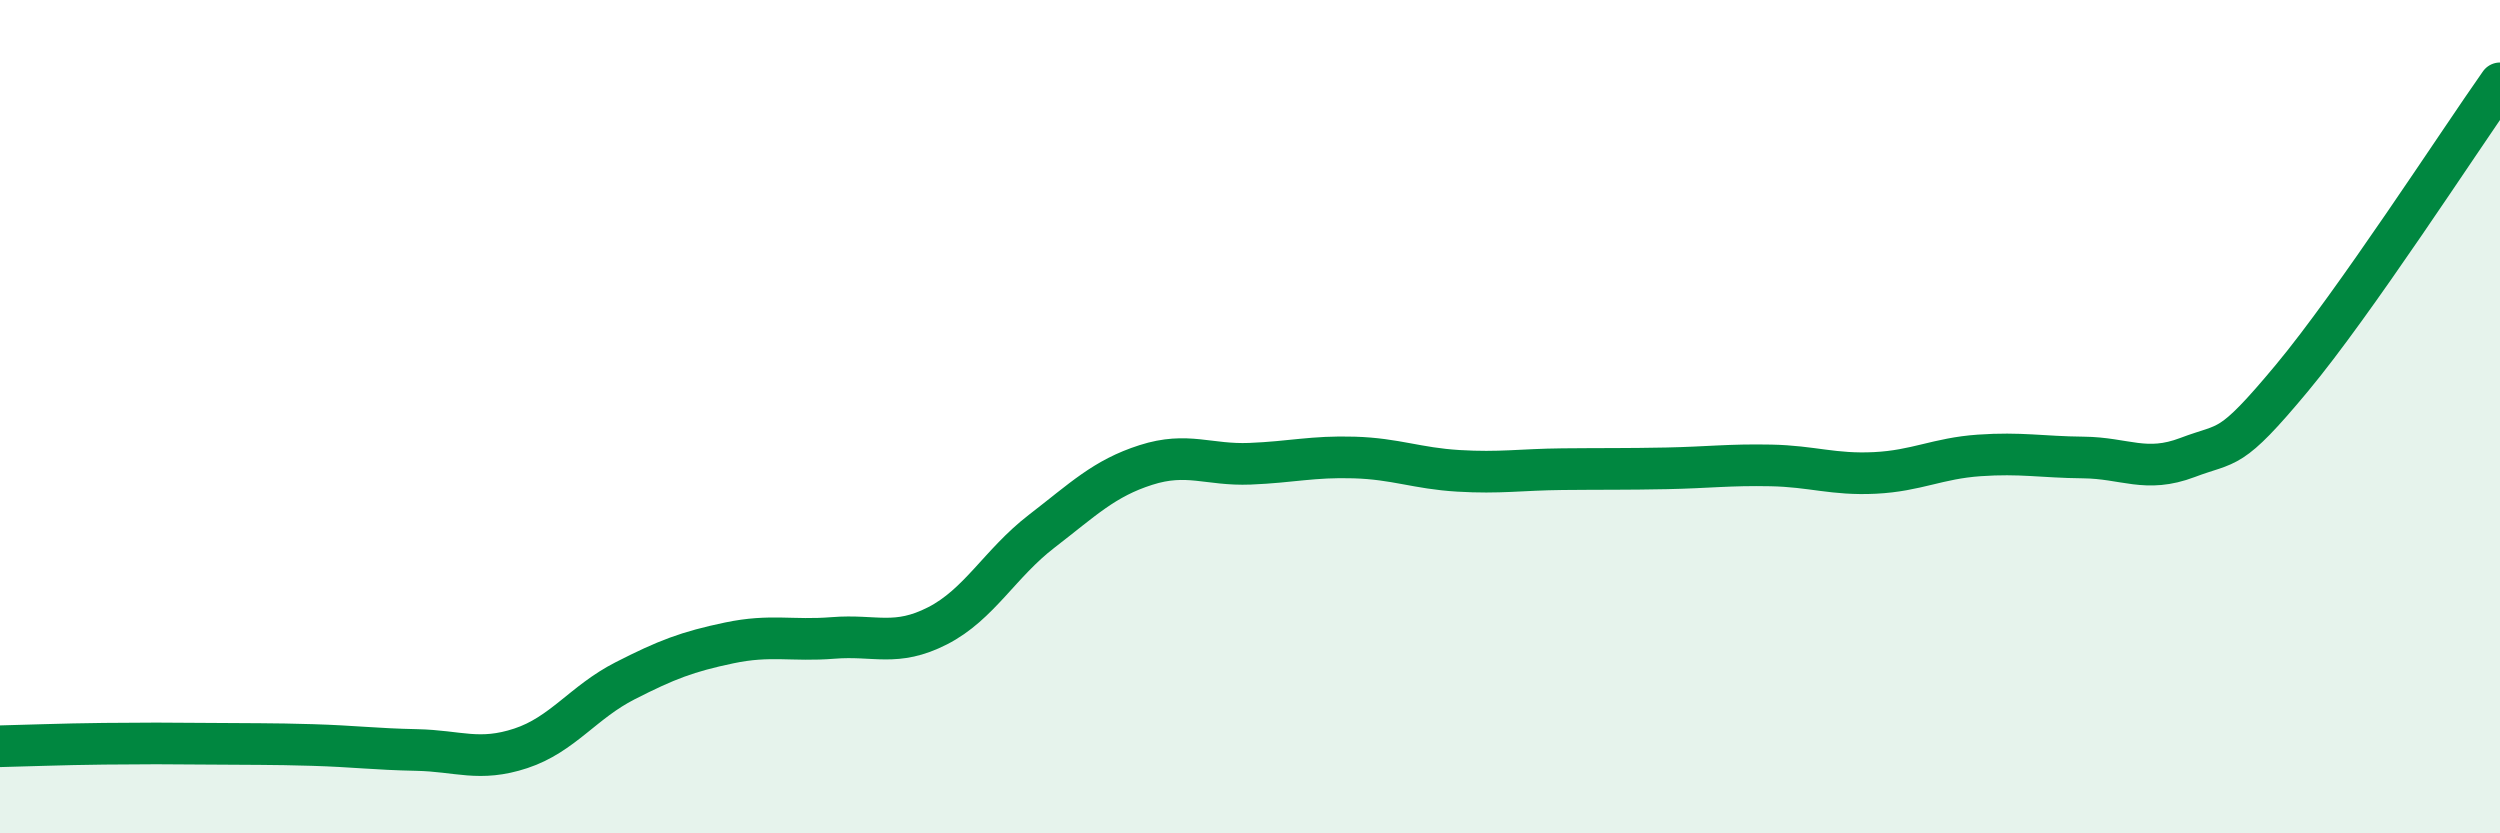 
    <svg width="60" height="20" viewBox="0 0 60 20" xmlns="http://www.w3.org/2000/svg">
      <path
        d="M 0,17.91 C 0.5,17.9 1.5,17.86 2.5,17.85 C 3.5,17.84 4,17.84 5,17.85 C 6,17.86 6.5,17.85 7.5,17.88 C 8.5,17.91 9,17.98 10,18 C 11,18.02 11.5,18.29 12.5,17.96 C 13.5,17.63 14,16.85 15,16.34 C 16,15.83 16.5,15.64 17.5,15.43 C 18.5,15.22 19,15.39 20,15.31 C 21,15.23 21.5,15.53 22.5,15.02 C 23.5,14.51 24,13.52 25,12.75 C 26,11.98 26.5,11.48 27.5,11.16 C 28.5,10.84 29,11.17 30,11.13 C 31,11.09 31.5,10.95 32.5,10.98 C 33.5,11.01 34,11.24 35,11.3 C 36,11.36 36.5,11.27 37.5,11.26 C 38.5,11.25 39,11.26 40,11.24 C 41,11.22 41.5,11.15 42.5,11.17 C 43.5,11.19 44,11.4 45,11.35 C 46,11.3 46.5,11 47.5,10.93 C 48.5,10.86 49,10.97 50,10.98 C 51,10.99 51.5,11.36 52.5,10.98 C 53.5,10.6 53.5,10.88 55,9.08 C 56.5,7.28 59,3.42 60,2L60 20L0 20Z"
        fill="#008740"
        opacity="0.1"
        stroke-linecap="round"
        stroke-linejoin="round"
      />
      <path
        d="M 0,17.91 C 0.5,17.9 1.5,17.86 2.5,17.85 C 3.5,17.84 4,17.84 5,17.85 C 6,17.86 6.5,17.85 7.5,17.88 C 8.5,17.91 9,17.98 10,18 C 11,18.02 11.5,18.29 12.5,17.96 C 13.5,17.63 14,16.85 15,16.34 C 16,15.83 16.5,15.64 17.5,15.43 C 18.5,15.22 19,15.39 20,15.31 C 21,15.23 21.5,15.53 22.5,15.02 C 23.5,14.51 24,13.52 25,12.75 C 26,11.98 26.5,11.48 27.5,11.16 C 28.5,10.84 29,11.17 30,11.13 C 31,11.09 31.5,10.95 32.5,10.98 C 33.5,11.01 34,11.24 35,11.3 C 36,11.36 36.5,11.27 37.5,11.26 C 38.5,11.25 39,11.26 40,11.24 C 41,11.22 41.5,11.15 42.5,11.17 C 43.5,11.19 44,11.4 45,11.35 C 46,11.3 46.5,11 47.5,10.93 C 48.5,10.86 49,10.97 50,10.98 C 51,10.99 51.5,11.36 52.5,10.98 C 53.5,10.6 53.5,10.88 55,9.08 C 56.5,7.28 59,3.42 60,2"
        stroke="#008740"
        stroke-width="1"
        fill="none"
        stroke-linecap="round"
        stroke-linejoin="round"
      />
    </svg>
  